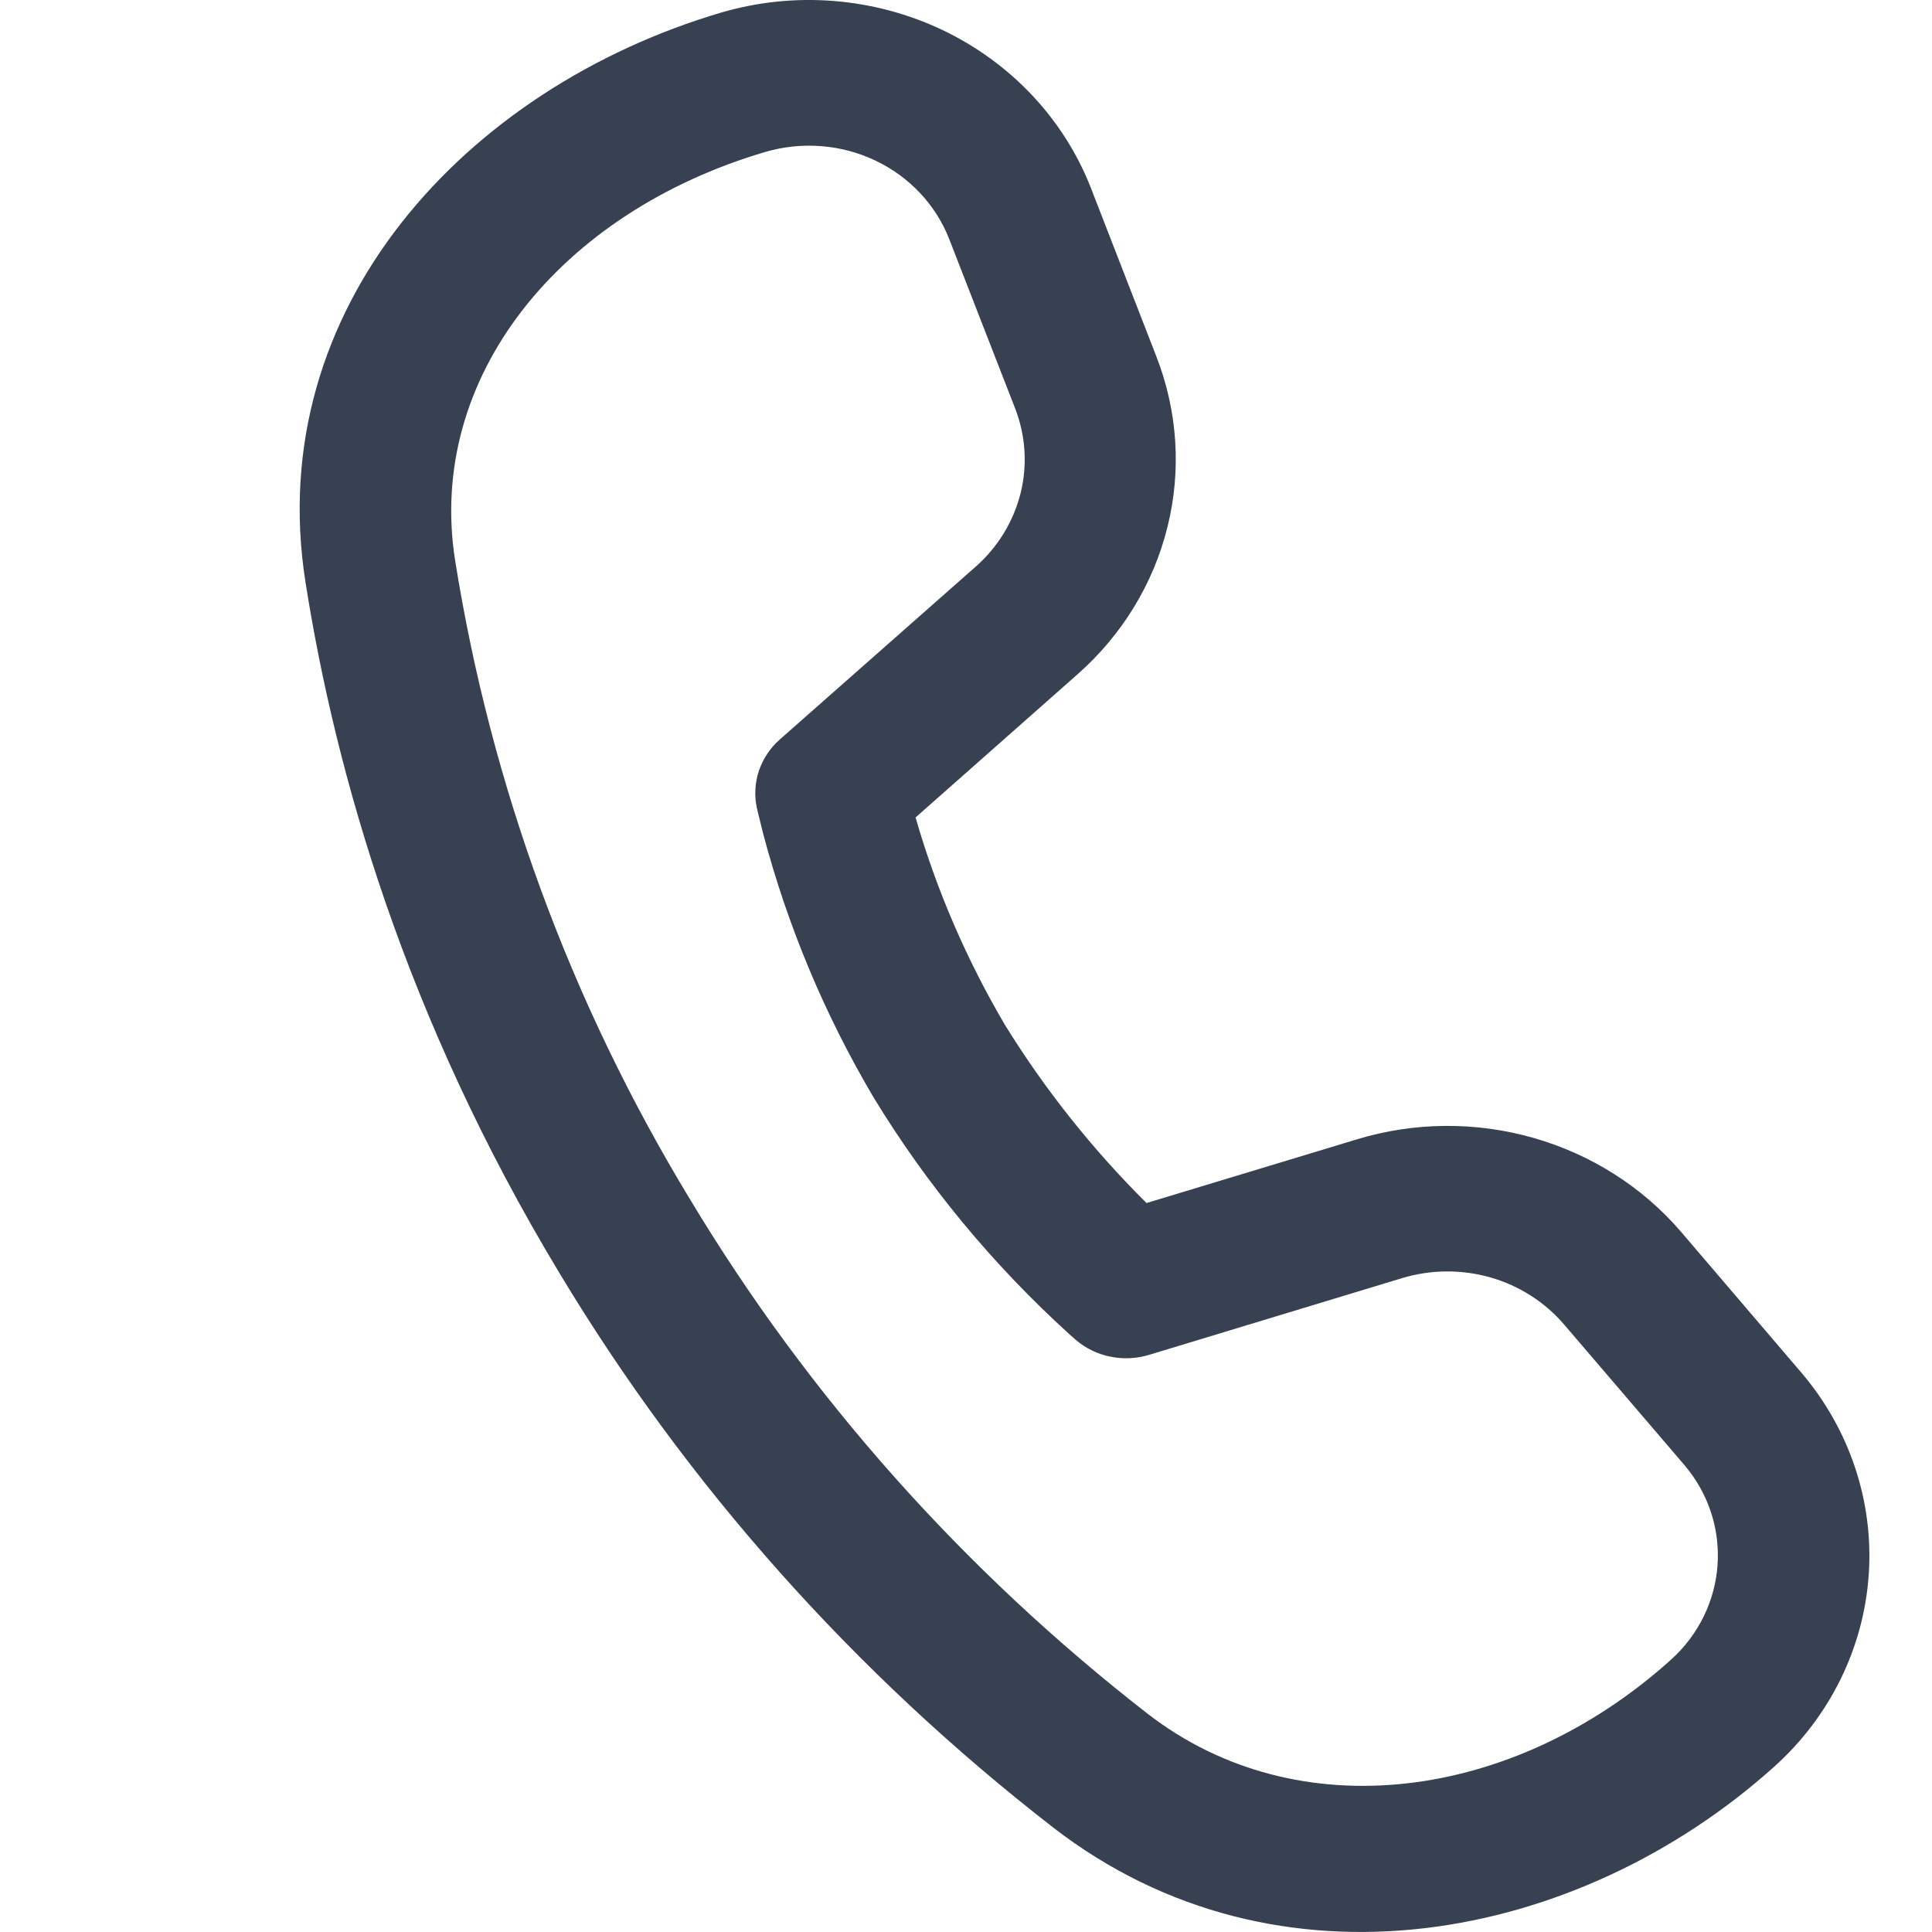 <svg width="16" height="16" viewBox="0 0 16 16" fill="none" xmlns="http://www.w3.org/2000/svg">
<path d="M3.769 4.64C3.53 3.122 4.641 1.758 6.339 1.258C6.641 1.17 6.966 1.195 7.248 1.329C7.531 1.463 7.75 1.696 7.861 1.98L8.406 3.38C8.494 3.605 8.51 3.851 8.452 4.085C8.393 4.319 8.264 4.531 8.08 4.693L6.458 6.124C6.378 6.194 6.319 6.284 6.285 6.383C6.252 6.482 6.246 6.589 6.268 6.691L6.283 6.754L6.322 6.911C6.524 7.673 6.831 8.406 7.235 9.089C7.677 9.815 8.224 10.476 8.86 11.053L8.91 11.097C8.991 11.166 9.089 11.214 9.195 11.235C9.301 11.257 9.411 11.252 9.514 11.221L11.611 10.585C11.849 10.513 12.104 10.511 12.343 10.579C12.583 10.648 12.795 10.784 12.954 10.97L13.947 12.13C14.36 12.613 14.31 13.322 13.835 13.748C12.535 14.916 10.748 15.155 9.505 14.193C7.981 13.009 6.696 11.565 5.715 9.933C4.725 8.303 4.066 6.507 3.769 4.64ZM7.581 6.771L8.925 5.583C9.293 5.258 9.552 4.834 9.668 4.366C9.785 3.898 9.753 3.407 9.578 2.956L9.034 1.556C8.811 0.985 8.37 0.517 7.802 0.247C7.233 -0.022 6.58 -0.074 5.973 0.104C3.864 0.726 2.171 2.547 2.53 4.822C2.78 6.411 3.358 8.431 4.632 10.541C5.69 12.301 7.076 13.858 8.721 15.134C10.585 16.576 13.074 16.084 14.691 14.633C15.154 14.218 15.434 13.649 15.476 13.042C15.518 12.434 15.317 11.834 14.915 11.364L13.923 10.203C13.605 9.832 13.18 9.561 12.701 9.424C12.222 9.287 11.712 9.291 11.236 9.436L9.495 9.963C9.046 9.517 8.652 9.021 8.322 8.487C8.004 7.946 7.755 7.37 7.583 6.772" fill="#374151"/>
</svg>
